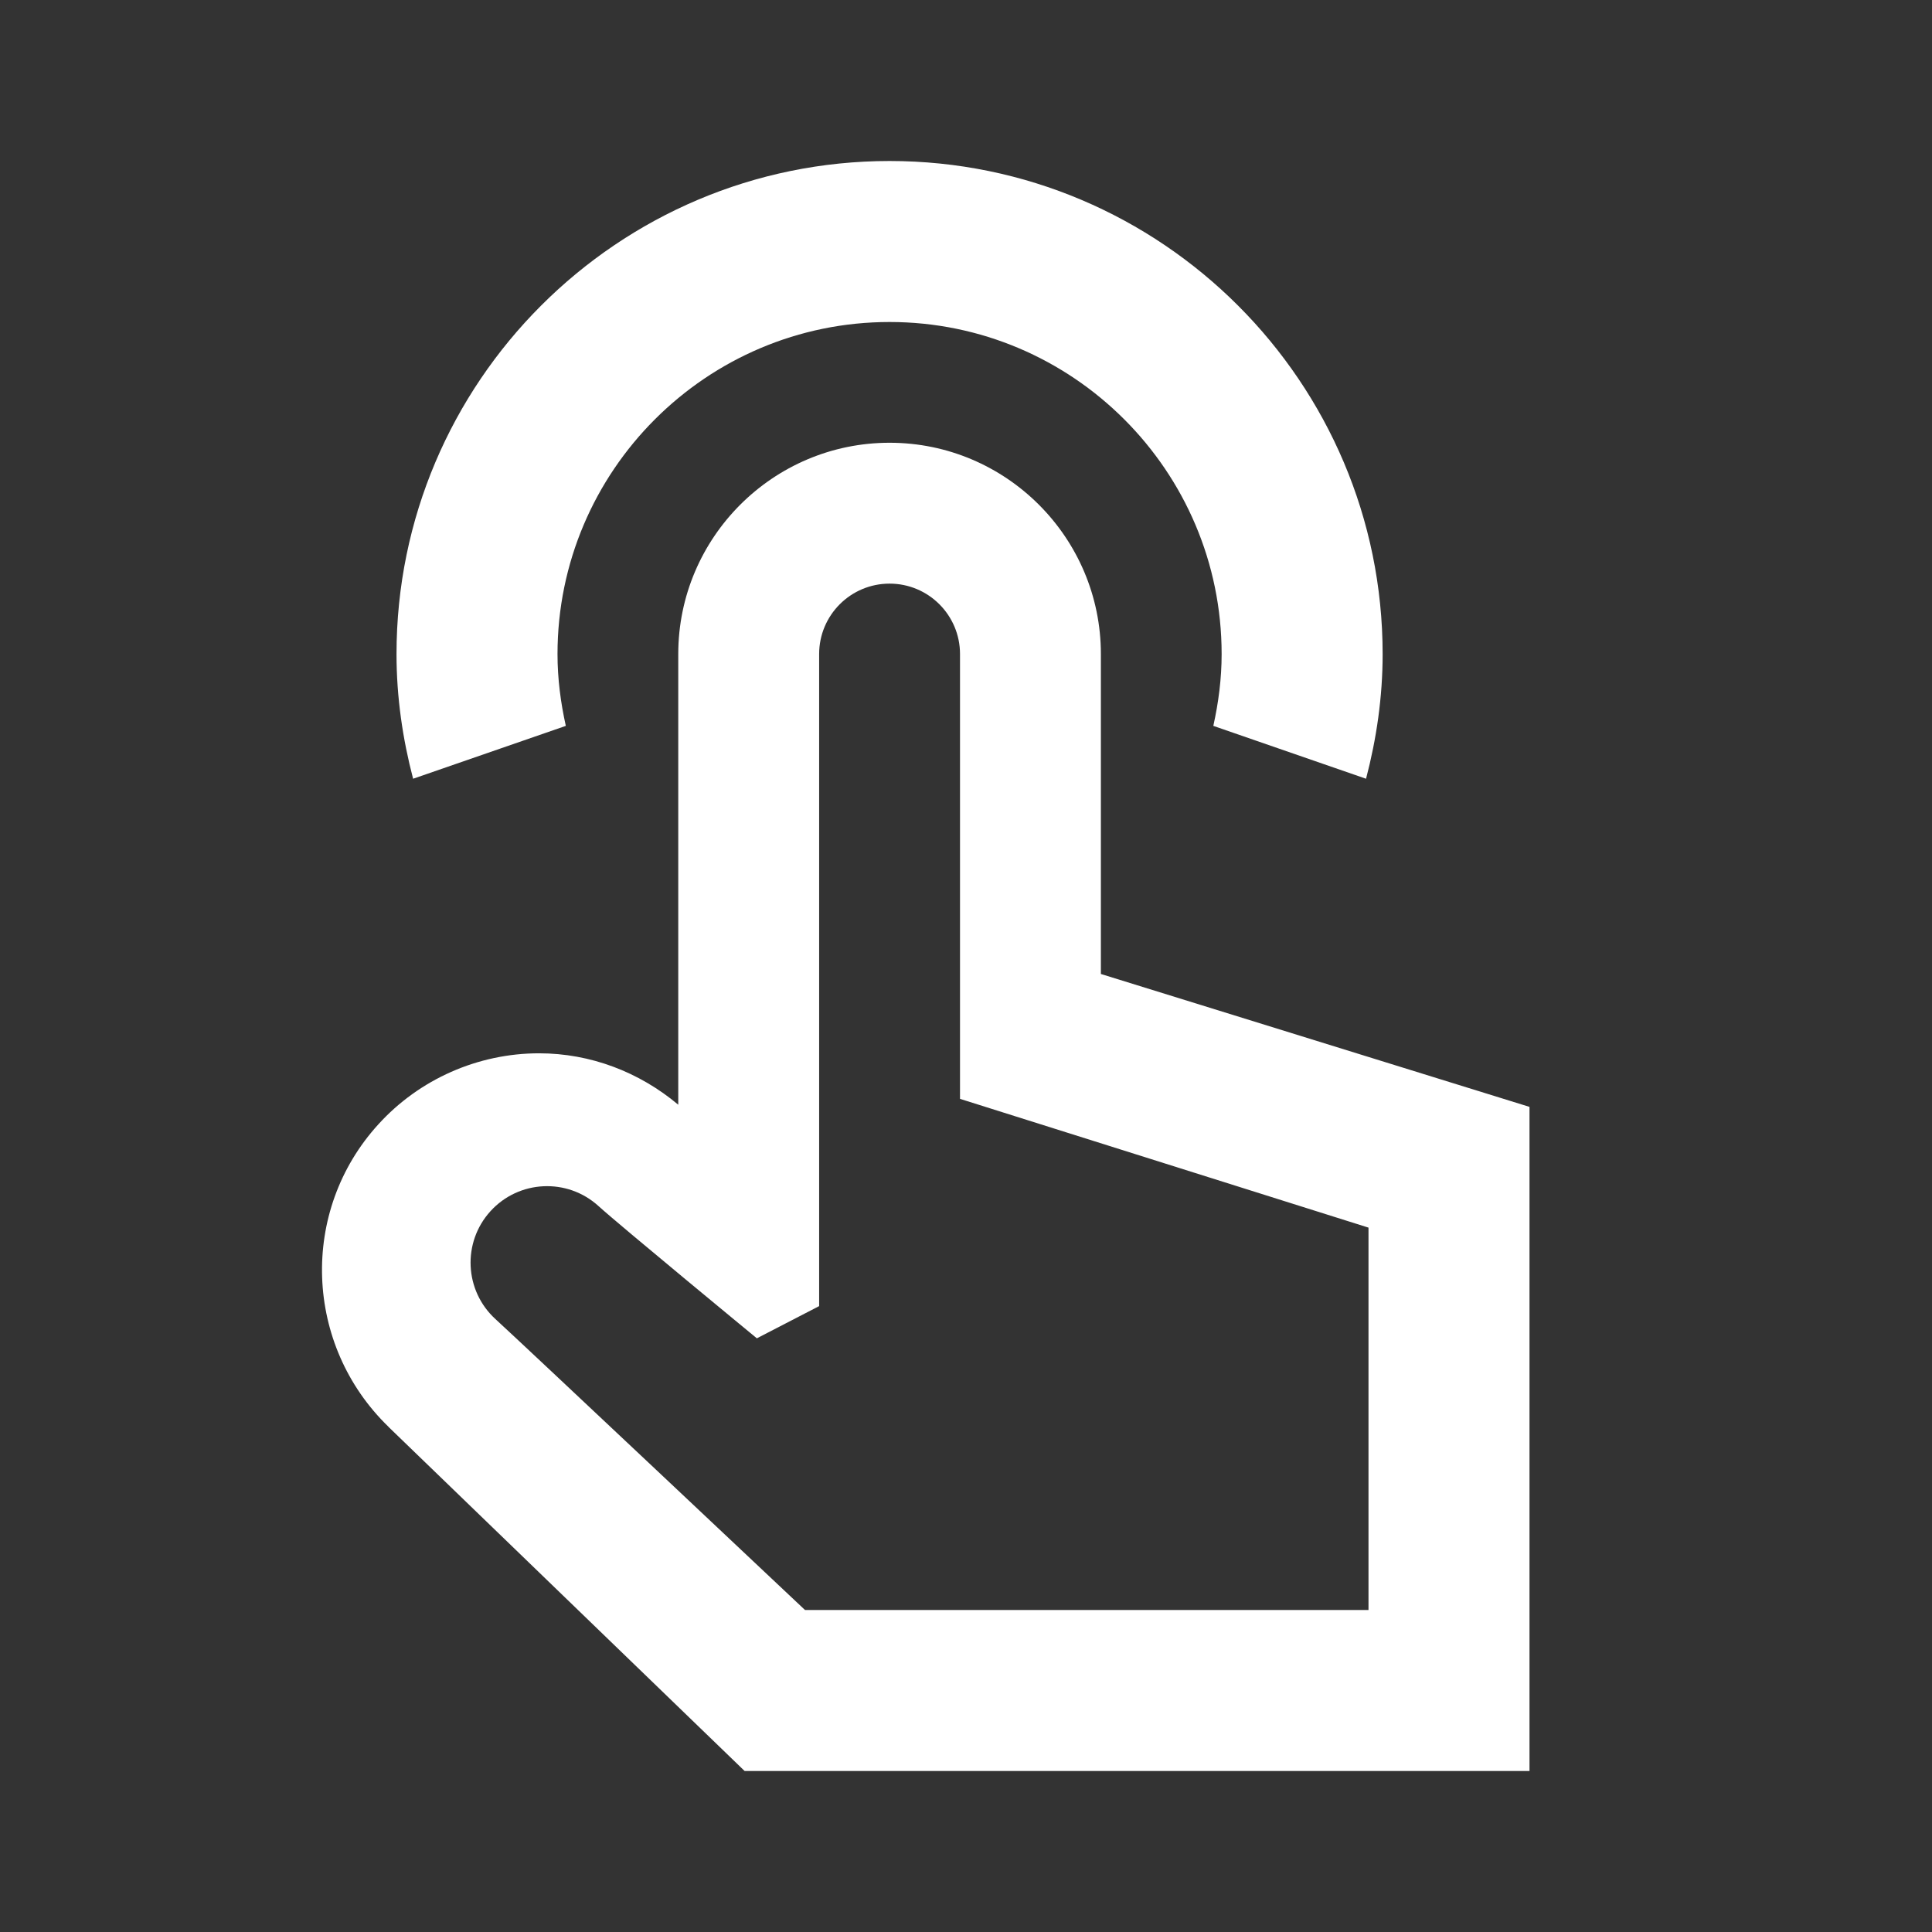 <?xml version="1.0" encoding="UTF-8"?>
<!-- Uploaded to: SVG Repo, www.svgrepo.com, Generator: SVG Repo Mixer Tools -->
<svg width="800px" height="800px" viewBox="0 0 512 512" version="1.1" xmlns="http://www.w3.org/2000/svg"
    xmlns:xlink="http://www.w3.org/1999/xlink">
    <rect x="0" y="0" width="512" height="512" fill="#333333" stroke="none"/>
    <title>touch</title>
    <g id="Page-1" stroke="none" stroke-width="1" fill="none" fill-rule="evenodd">
        <g id="add" fill="#FFFFFF" transform="translate(85.333, 42.667)">
            <path
                d="M206.413,215.448 L206.413,130.667 C206.413,99.792 181.288,74.667 150.413,74.667 C119.538,74.667 94.413,99.792 94.413,130.667 L94.413,250.096 C84.047,241.401 71.109,236.469 57.52,236.469 C41.343,236.469 25.812,243.323 14.947,255.281 C-6.062,278.305 -4.695,313.828 17.605,335.43 C17.633,335.459 17.644,335.49 17.672,335.519 L112,426.667 L320,426.667 L320,250.667 L206.413,215.448 Z M277.333,384 C277.333,384 128.393,384 128,384 C128,384 53.262,313.552 45.991,306.927 C37.718,299.391 37.12,286.573 44.658,278.297 C52.197,270.023 65.015,269.427 73.289,276.964 C78.829,282.01 115.241,312 115.241,312 L131.747,303.466 L131.747,130.667 C131.747,120.357 140.105,112 150.413,112 C160.723,112 169.08,120.357 169.08,130.667 L169.08,248.542 L277.333,282.667 L277.333,384 Z M24.144,163.708 C21.373,153.133 19.747,142.099 19.747,130.667 C19.747,58.625 78.361,7.10542736e-15 150.413,7.10542736e-15 C222.465,7.10542736e-15 281.08,58.625 281.08,130.667 C281.08,142.099 279.454,153.133 276.683,163.708 L236.211,149.698 C237.575,143.552 238.413,137.219 238.413,130.667 C238.413,82.143 198.937,42.667 150.413,42.667 C101.89,42.667 62.413,82.143 62.413,130.667 C62.413,137.219 63.252,143.552 64.615,149.698 L24.144,163.708 Z"
                id="Shape">

            </path>
        </g>
    </g>
</svg>